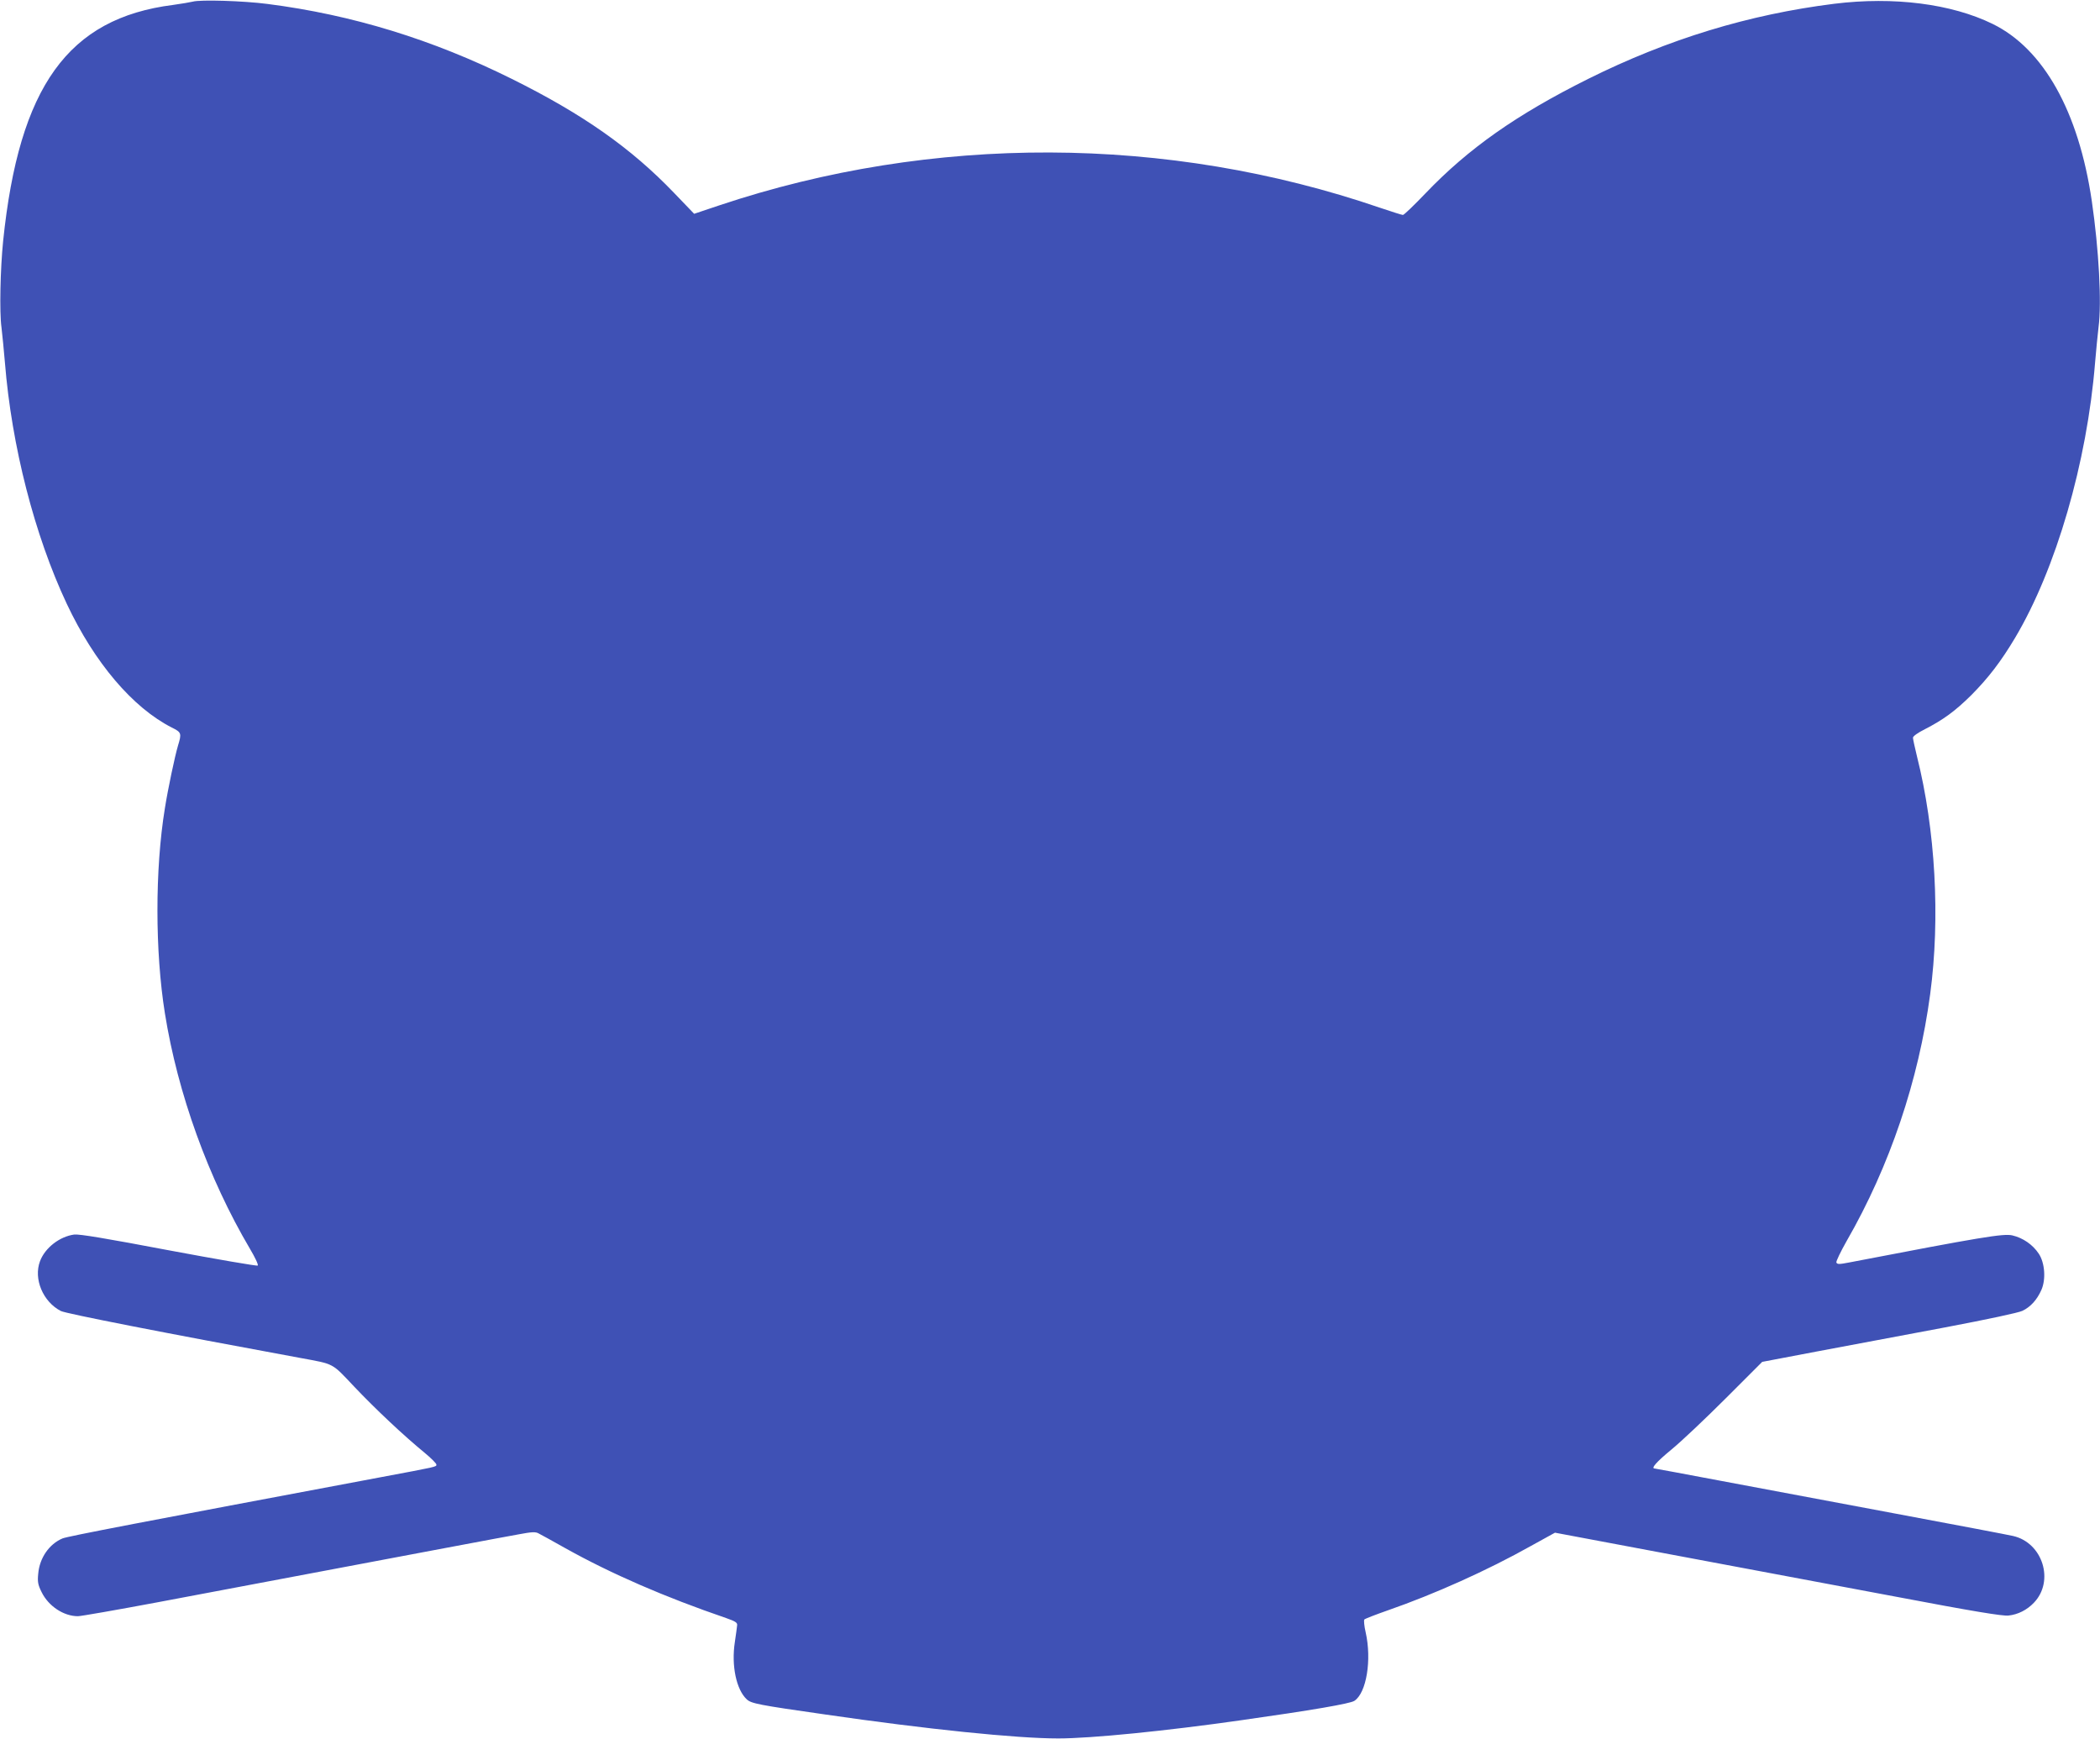 <?xml version="1.0" standalone="no"?>
<!DOCTYPE svg PUBLIC "-//W3C//DTD SVG 20010904//EN"
 "http://www.w3.org/TR/2001/REC-SVG-20010904/DTD/svg10.dtd">
<svg version="1.0" xmlns="http://www.w3.org/2000/svg"
 width="1280pt" height="1060pt" viewBox="0 0 1280 1060"
 preserveAspectRatio="xMidYMid meet">
<g transform="translate(0,1060) scale(0.1,-0.1)"
fill="#3f51b5" stroke="none">
<path d="M1175 10590 c-16 -4 -70 -13 -120 -20 -640 -81 -939 -497 -1036
-1440 -17 -168 -23 -433 -10 -525 5 -44 15 -141 21 -215 41 -508 180 -1051
377 -1470 169 -359 402 -633 640 -754 59 -29 61 -35 38 -110 -19 -64 -61 -262
-80 -382 -61 -373 -60 -875 0 -1249 78 -489 265 -1006 518 -1435 31 -52 53
-98 48 -103 -4 -4 -248 38 -542 93 -380 72 -546 100 -577 96 -88 -12 -177 -80
-208 -162 -41 -108 18 -248 127 -304 31 -16 639 -135 1459 -286 211 -39 190
-28 329 -175 128 -135 301 -298 428 -402 40 -33 73 -66 73 -73 0 -14 7 -12
-345 -78 -1448 -272 -1903 -359 -1934 -372 -81 -34 -140 -119 -148 -215 -5
-49 -2 -67 21 -113 42 -85 134 -146 221 -146 18 0 235 38 481 84 1659 313
2120 400 2206 415 79 15 102 16 120 6 13 -6 86 -47 163 -90 281 -157 609 -299
980 -426 57 -20 70 -28 68 -44 -1 -11 -7 -57 -14 -103 -22 -143 9 -290 73
-349 27 -25 71 -34 478 -92 619 -90 1167 -146 1420 -146 200 0 661 46 1115
111 432 61 664 101 690 118 74 48 107 250 69 418 -9 38 -12 74 -8 78 5 5 70
30 144 56 282 98 606 243 873 393 l145 80 713 -134 c393 -74 1004 -188 1359
-255 479 -91 657 -120 692 -116 58 6 113 34 155 78 127 132 54 366 -127 407
-25 6 -346 67 -715 136 -368 69 -848 159 -1066 200 -218 41 -399 75 -403 75
-25 0 9 39 101 115 60 49 208 189 331 312 l223 223 342 65 c188 35 536 101
772 145 263 50 446 89 472 101 50 24 89 67 116 128 28 64 21 164 -16 220 -37
56 -97 97 -162 112 -54 12 -188 -10 -993 -165 -62 -12 -74 -12 -79 0 -2 7 26
66 63 131 262 455 439 979 509 1505 62 464 32 1001 -81 1450 -13 53 -24 104
-24 112 0 9 29 30 73 52 111 57 184 110 283 208 104 105 180 204 266 348 250
420 439 1070 488 1678 6 74 16 171 21 215 20 149 2 476 -41 770 -80 545 -294
927 -604 1079 -251 123 -603 168 -966 123 -520 -65 -1012 -215 -1500 -458
-435 -217 -728 -422 -992 -698 -69 -72 -130 -131 -137 -131 -6 0 -69 20 -140
44 -1296 444 -2728 449 -4028 14 l-152 -51 -123 128 c-262 273 -555 479 -988
694 -483 240 -973 391 -1490 457 -145 19 -411 27 -455 14z"/>
</g>
</svg>
